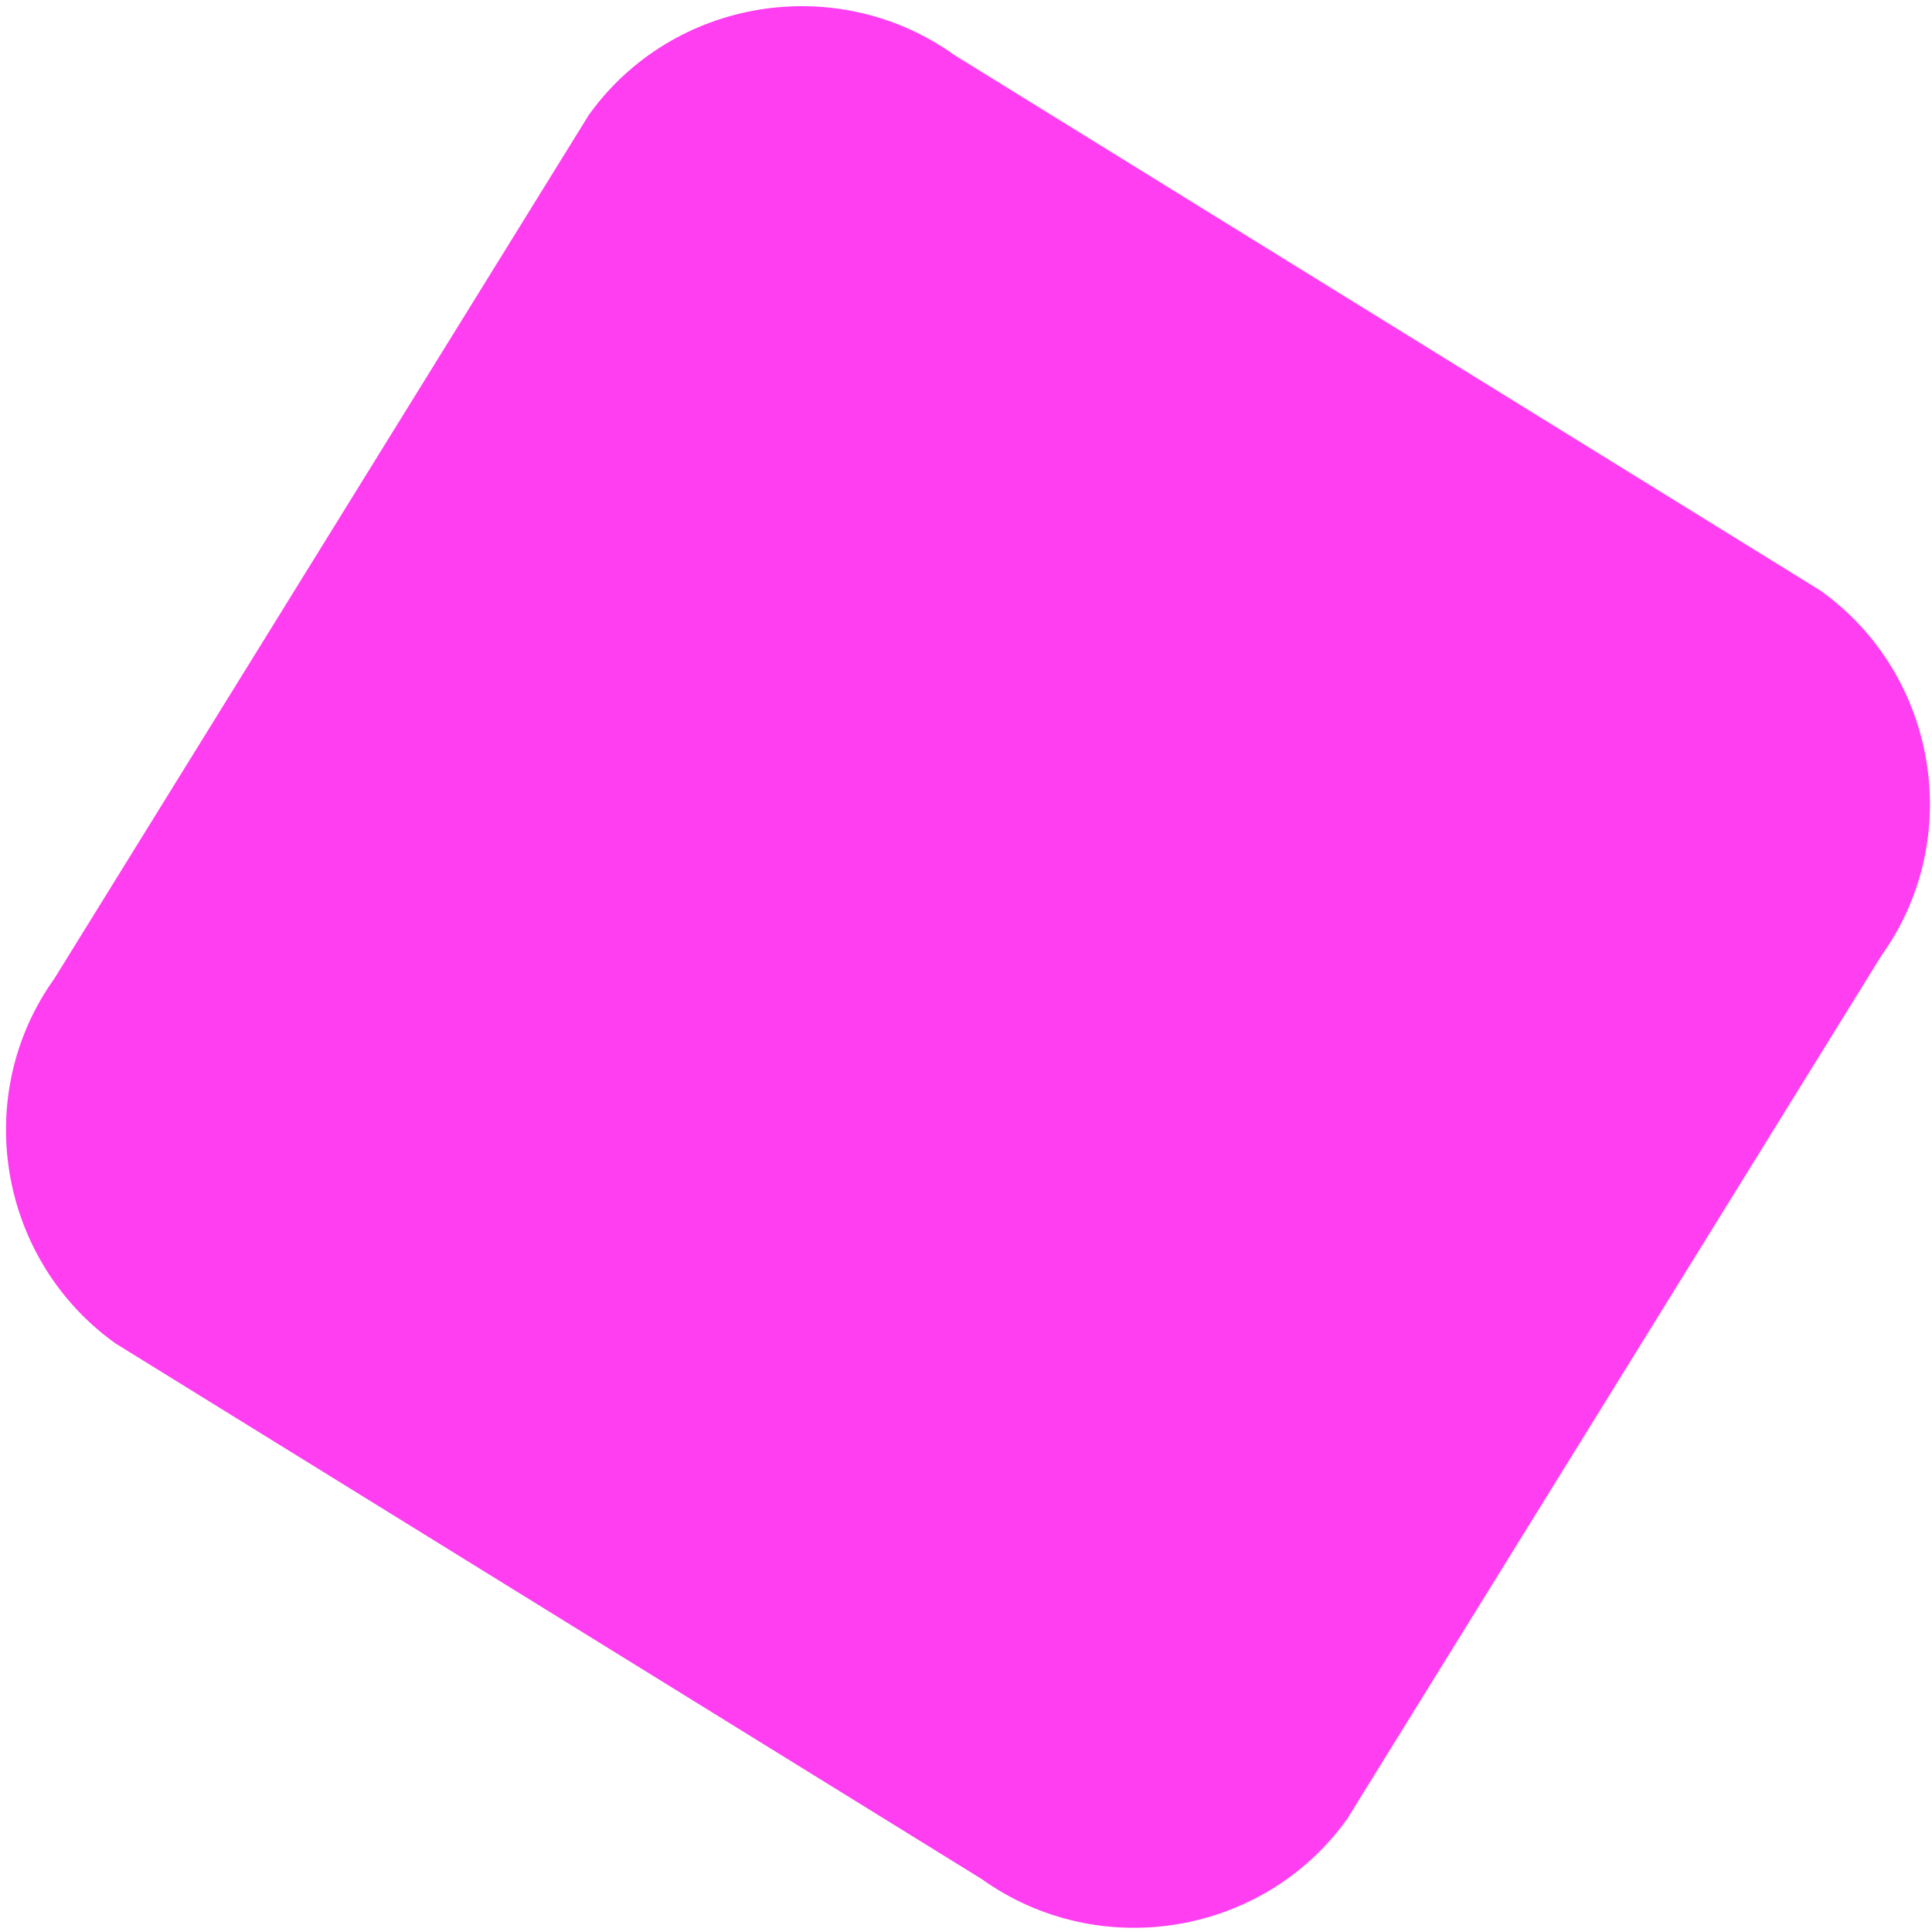 <?xml version="1.0" encoding="UTF-8"?> <svg xmlns="http://www.w3.org/2000/svg" width="217" height="217" viewBox="0 0 217 217" fill="none"><path d="M66.138 12.908L6.126 109.884C-3.283 123.009 -0.205 141.461 12.965 150.887L110.249 211.043C123.42 220.469 141.893 217.442 151.302 204.316L211.315 107.34C220.724 94.215 217.646 75.763 204.475 66.337L107.192 6.181C94.021 -3.245 75.547 -0.218 66.138 12.908Z" fill="#FF3EF1"></path></svg> 